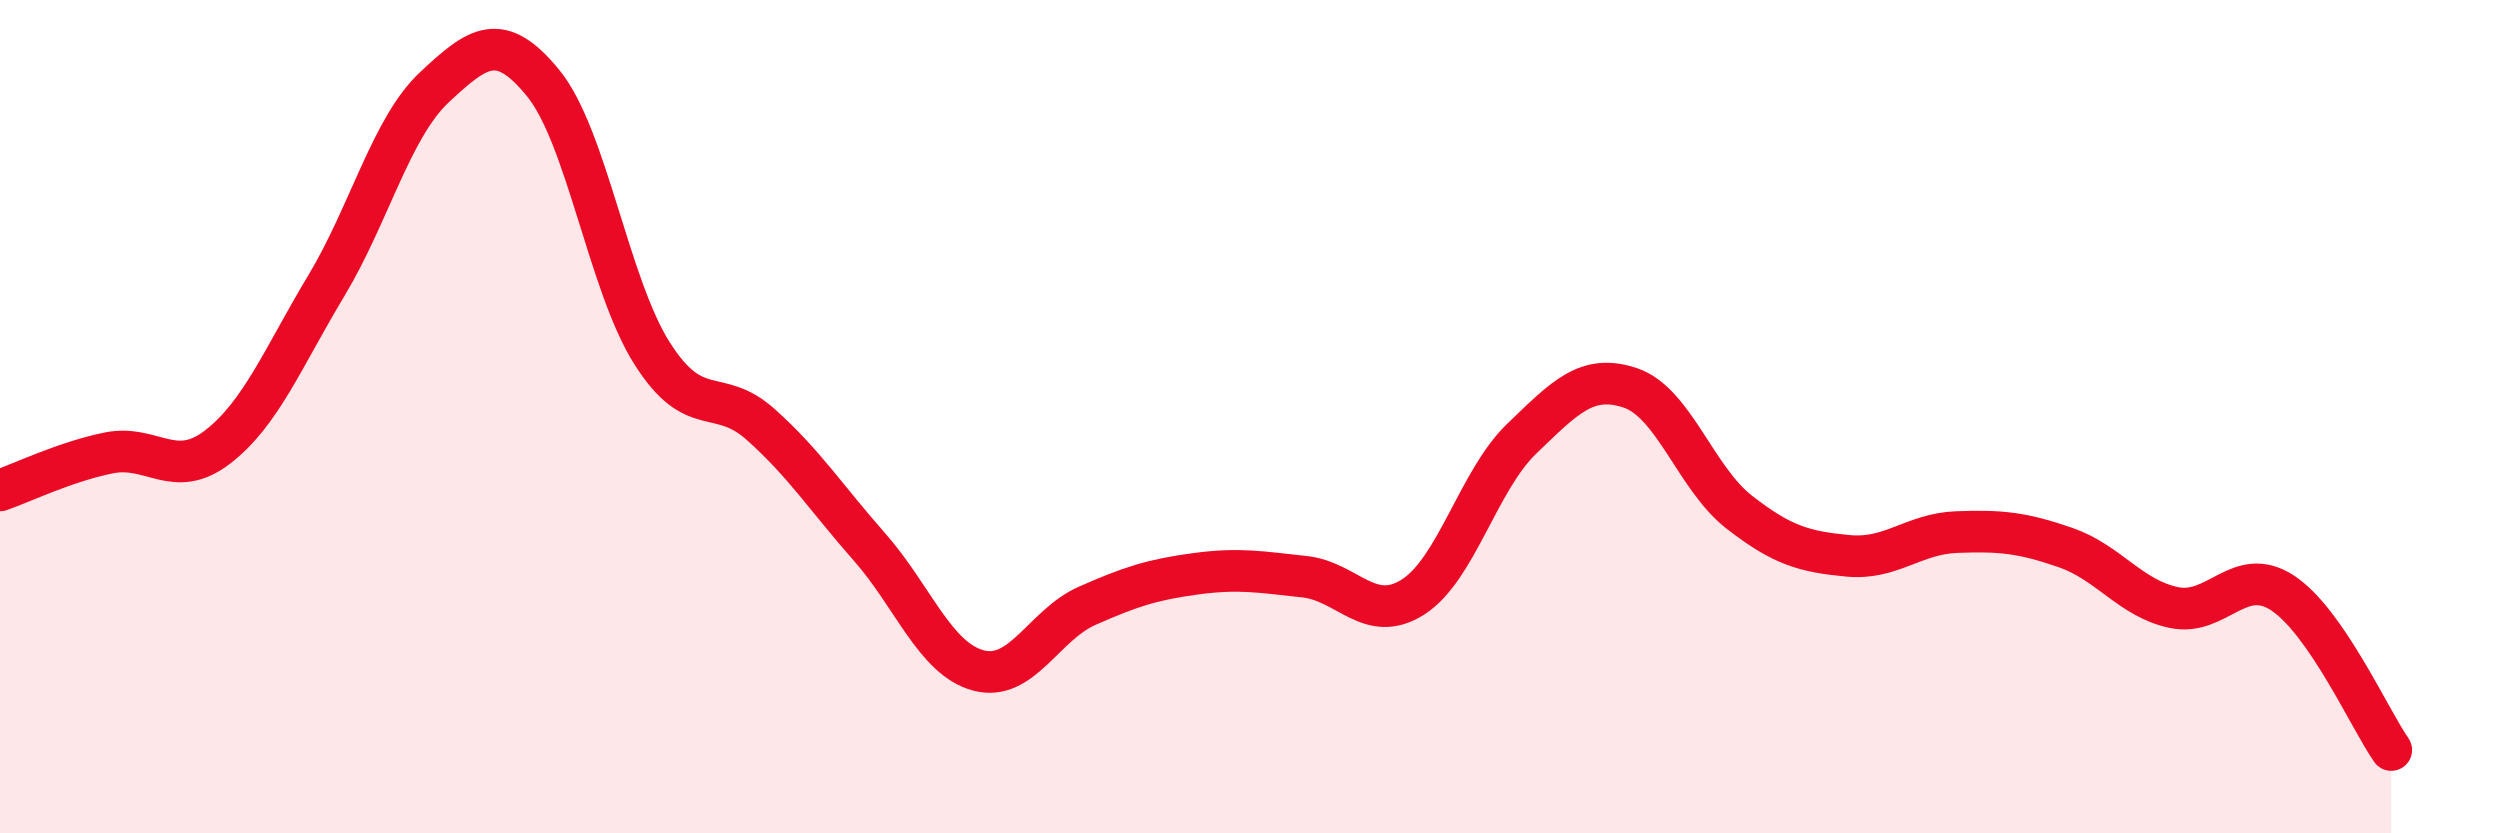 
    <svg width="60" height="20" viewBox="0 0 60 20" xmlns="http://www.w3.org/2000/svg">
      <path
        d="M 0,11.77 C 0.52,11.59 1.57,11.08 2.61,10.87 C 3.65,10.66 4.18,11.53 5.22,10.73 C 6.26,9.93 6.79,8.59 7.83,6.86 C 8.87,5.13 9.39,3.06 10.43,2.09 C 11.47,1.12 12,0.72 13.04,2 C 14.08,3.28 14.61,6.84 15.65,8.48 C 16.69,10.12 17.22,9.26 18.26,10.19 C 19.3,11.12 19.83,11.95 20.87,13.13 C 21.91,14.31 22.44,15.81 23.48,16.09 C 24.52,16.37 25.05,15 26.09,14.54 C 27.13,14.08 27.66,13.91 28.7,13.77 C 29.74,13.63 30.26,13.73 31.3,13.84 C 32.34,13.95 32.87,14.99 33.91,14.33 C 34.95,13.67 35.48,11.53 36.52,10.53 C 37.56,9.53 38.09,8.96 39.13,9.31 C 40.17,9.66 40.7,11.48 41.74,12.29 C 42.78,13.1 43.31,13.24 44.35,13.34 C 45.39,13.44 45.92,12.81 46.96,12.77 C 48,12.73 48.53,12.78 49.57,13.14 C 50.61,13.5 51.13,14.36 52.17,14.58 C 53.21,14.8 53.74,13.55 54.78,14.23 C 55.82,14.91 56.87,17.25 57.39,18L57.39 20L0 20Z"
        fill="#EB0A25"
        opacity="0.1"
        stroke-linecap="round"
        stroke-linejoin="round"
      />
      <path
        d="M 0,11.77 C 0.52,11.59 1.57,11.08 2.61,10.87 C 3.65,10.66 4.18,11.53 5.22,10.73 C 6.26,9.93 6.79,8.59 7.83,6.86 C 8.87,5.13 9.39,3.06 10.43,2.09 C 11.47,1.12 12,0.72 13.04,2 C 14.08,3.28 14.61,6.84 15.65,8.48 C 16.69,10.12 17.22,9.26 18.26,10.19 C 19.3,11.12 19.83,11.95 20.87,13.13 C 21.91,14.31 22.44,15.81 23.48,16.09 C 24.52,16.37 25.05,15 26.09,14.54 C 27.13,14.08 27.66,13.91 28.7,13.77 C 29.74,13.63 30.26,13.73 31.3,13.84 C 32.34,13.95 32.87,14.99 33.91,14.33 C 34.95,13.67 35.48,11.53 36.52,10.53 C 37.56,9.53 38.09,8.96 39.13,9.31 C 40.17,9.66 40.7,11.48 41.74,12.29 C 42.78,13.1 43.31,13.24 44.35,13.34 C 45.39,13.44 45.92,12.81 46.96,12.77 C 48,12.73 48.53,12.78 49.57,13.14 C 50.61,13.5 51.13,14.36 52.17,14.58 C 53.21,14.8 53.74,13.55 54.78,14.23 C 55.82,14.91 56.87,17.25 57.39,18"
        stroke="#EB0A25"
        stroke-width="1"
        fill="none"
        stroke-linecap="round"
        stroke-linejoin="round"
      />
    </svg>
  